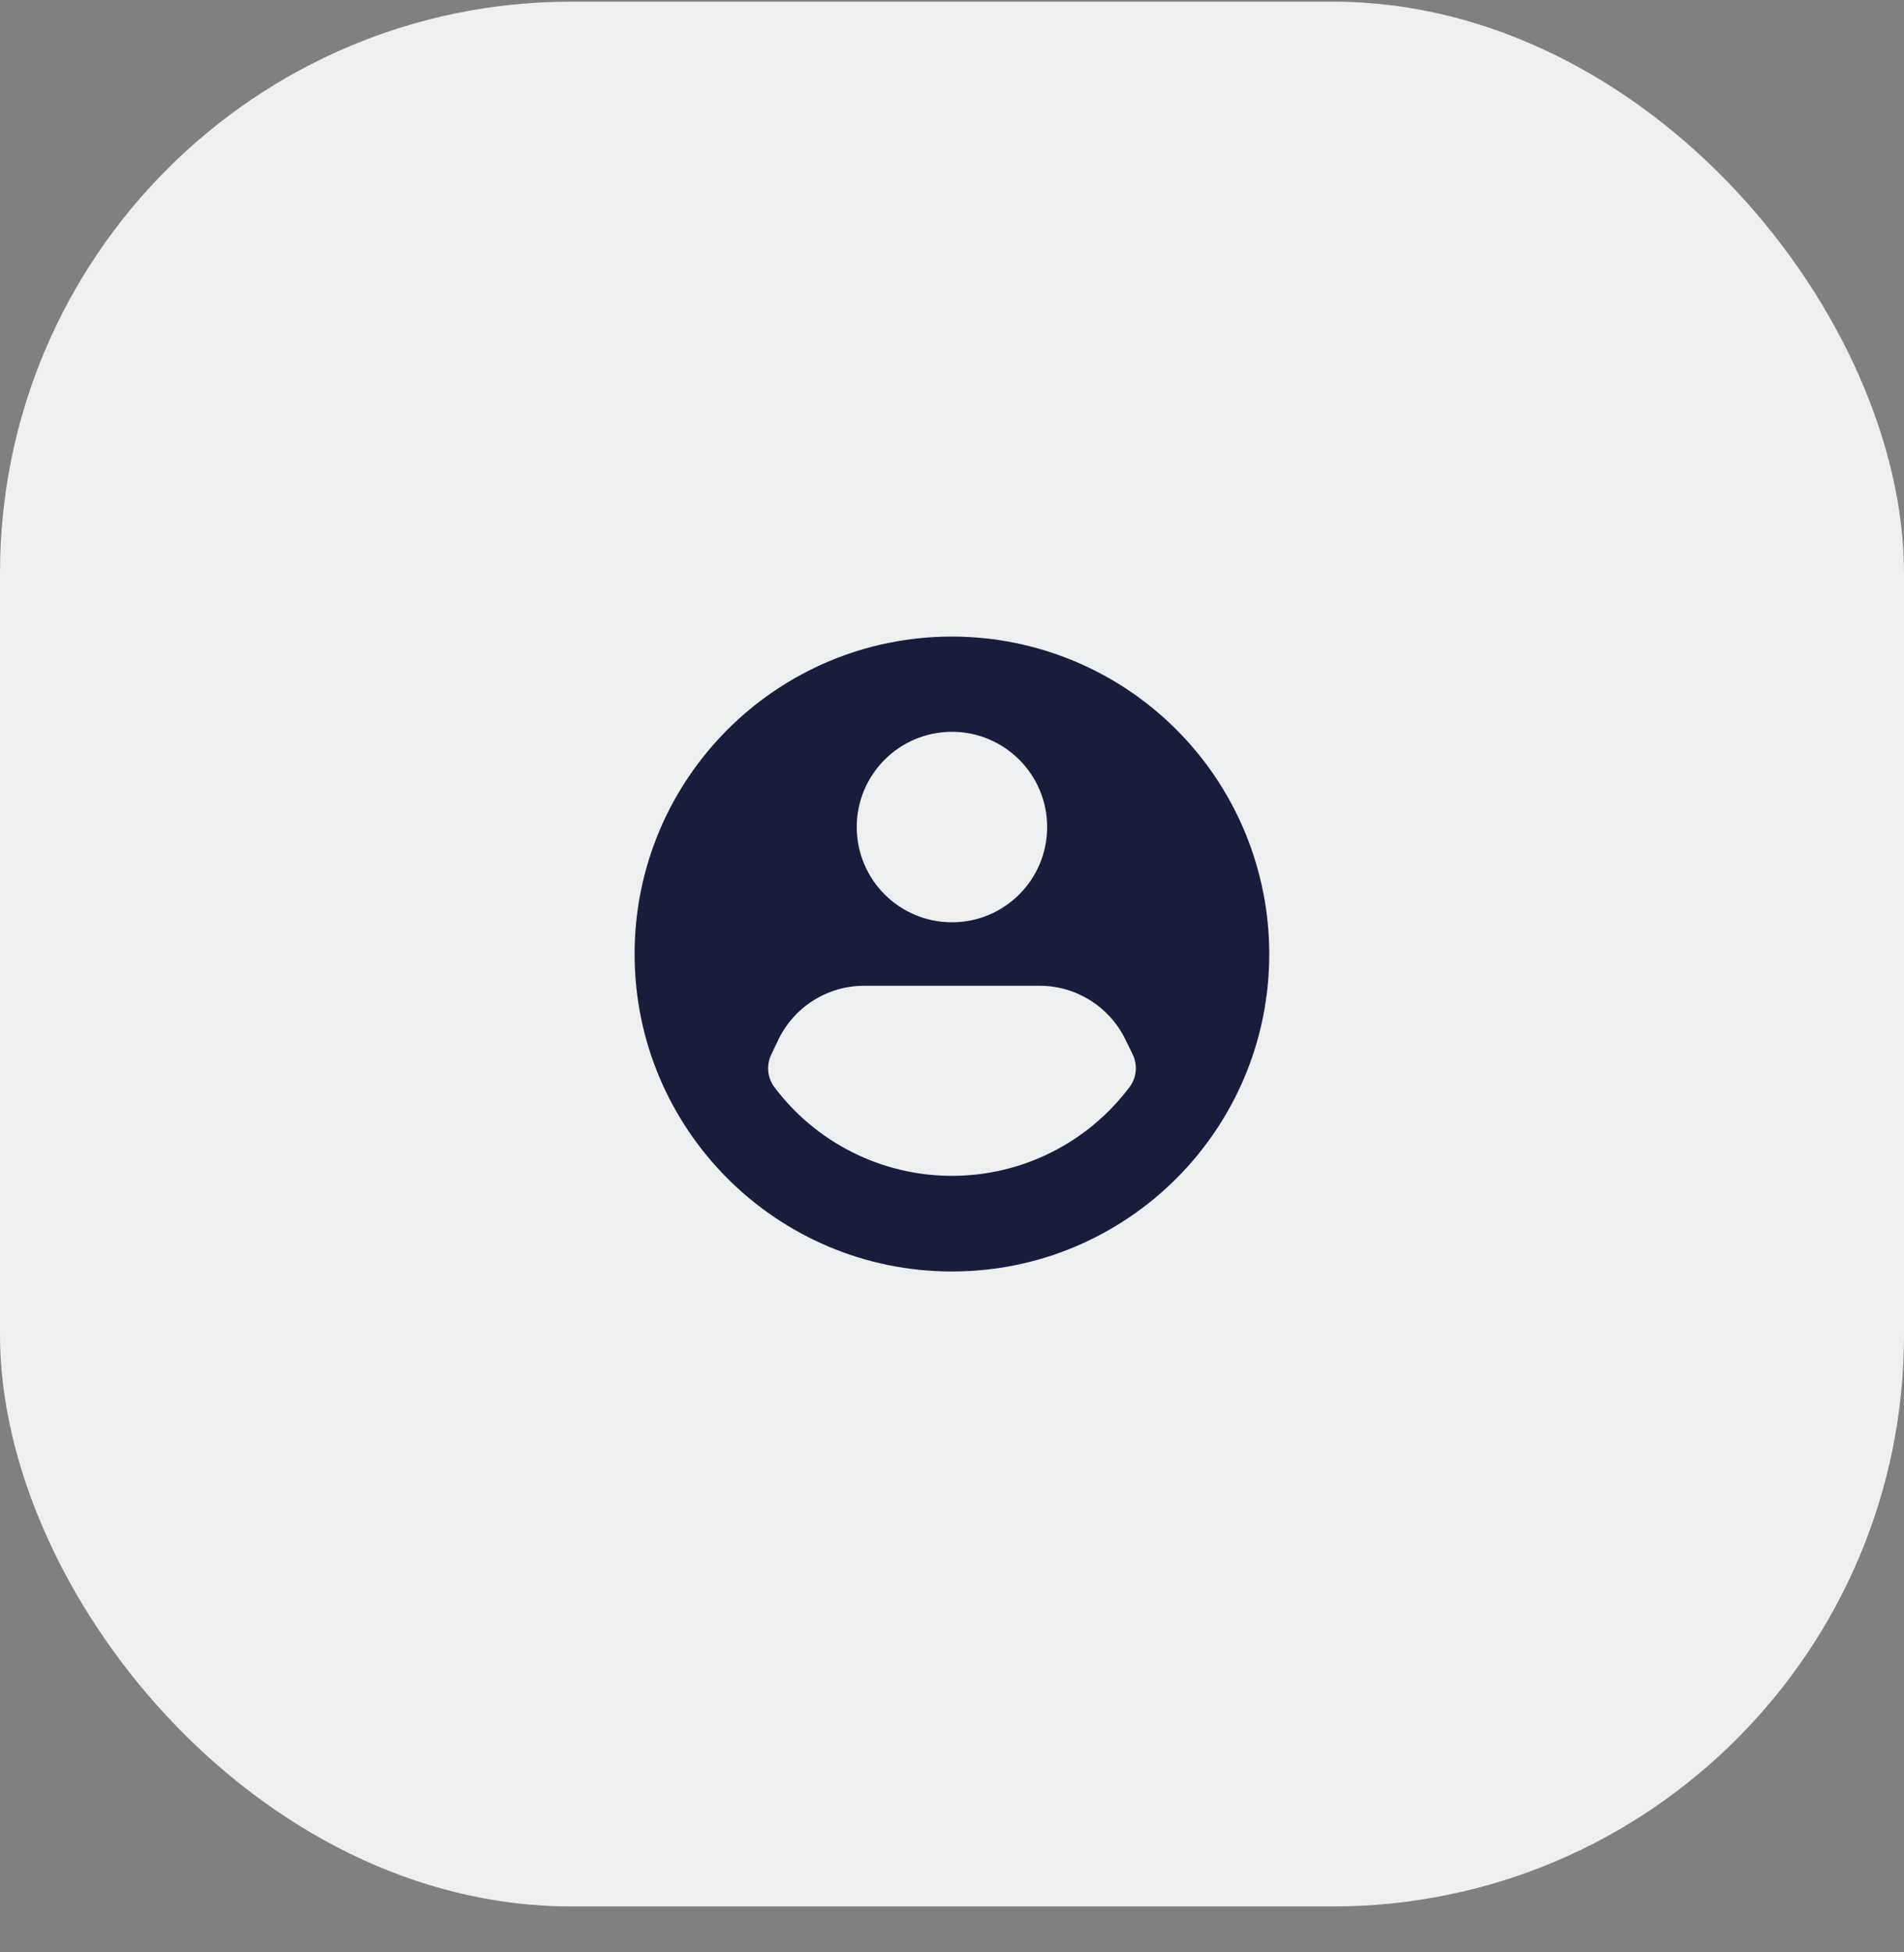 <svg width="40" height="41" viewBox="0 0 40 41" fill="none" xmlns="http://www.w3.org/2000/svg">
<rect x="0" y="0" width="40" height="41" fill="#808080" stroke="none"/>
<rect y="0.035" width="40" height="40" rx="12" fill="#EEEFF1"/>
<path fill-rule="evenodd" clip-rule="evenodd" d="M19.999 13.368C16.317 13.368 13.332 16.353 13.332 20.035C13.332 23.717 16.317 26.701 19.999 26.701C23.681 26.701 26.665 23.717 26.665 20.035C26.665 18.267 25.963 16.571 24.713 15.321C23.462 14.07 21.767 13.368 19.999 13.368ZM19.999 15.368C21.103 15.368 21.999 16.264 21.999 17.368C21.999 18.473 21.103 19.368 19.999 19.368C18.894 19.368 17.999 18.473 17.999 17.368C17.999 16.264 18.894 15.368 19.999 15.368ZM19.999 24.693C21.475 24.693 22.865 23.994 23.745 22.808C23.882 22.609 23.9 22.351 23.792 22.135L23.639 21.822C23.303 21.137 22.608 20.703 21.845 20.701H18.152C17.379 20.702 16.675 21.149 16.345 21.848L16.205 22.142C16.1 22.356 16.118 22.61 16.252 22.808C17.132 23.994 18.522 24.693 19.999 24.693Z" fill="#191D3A"/>
</svg>

